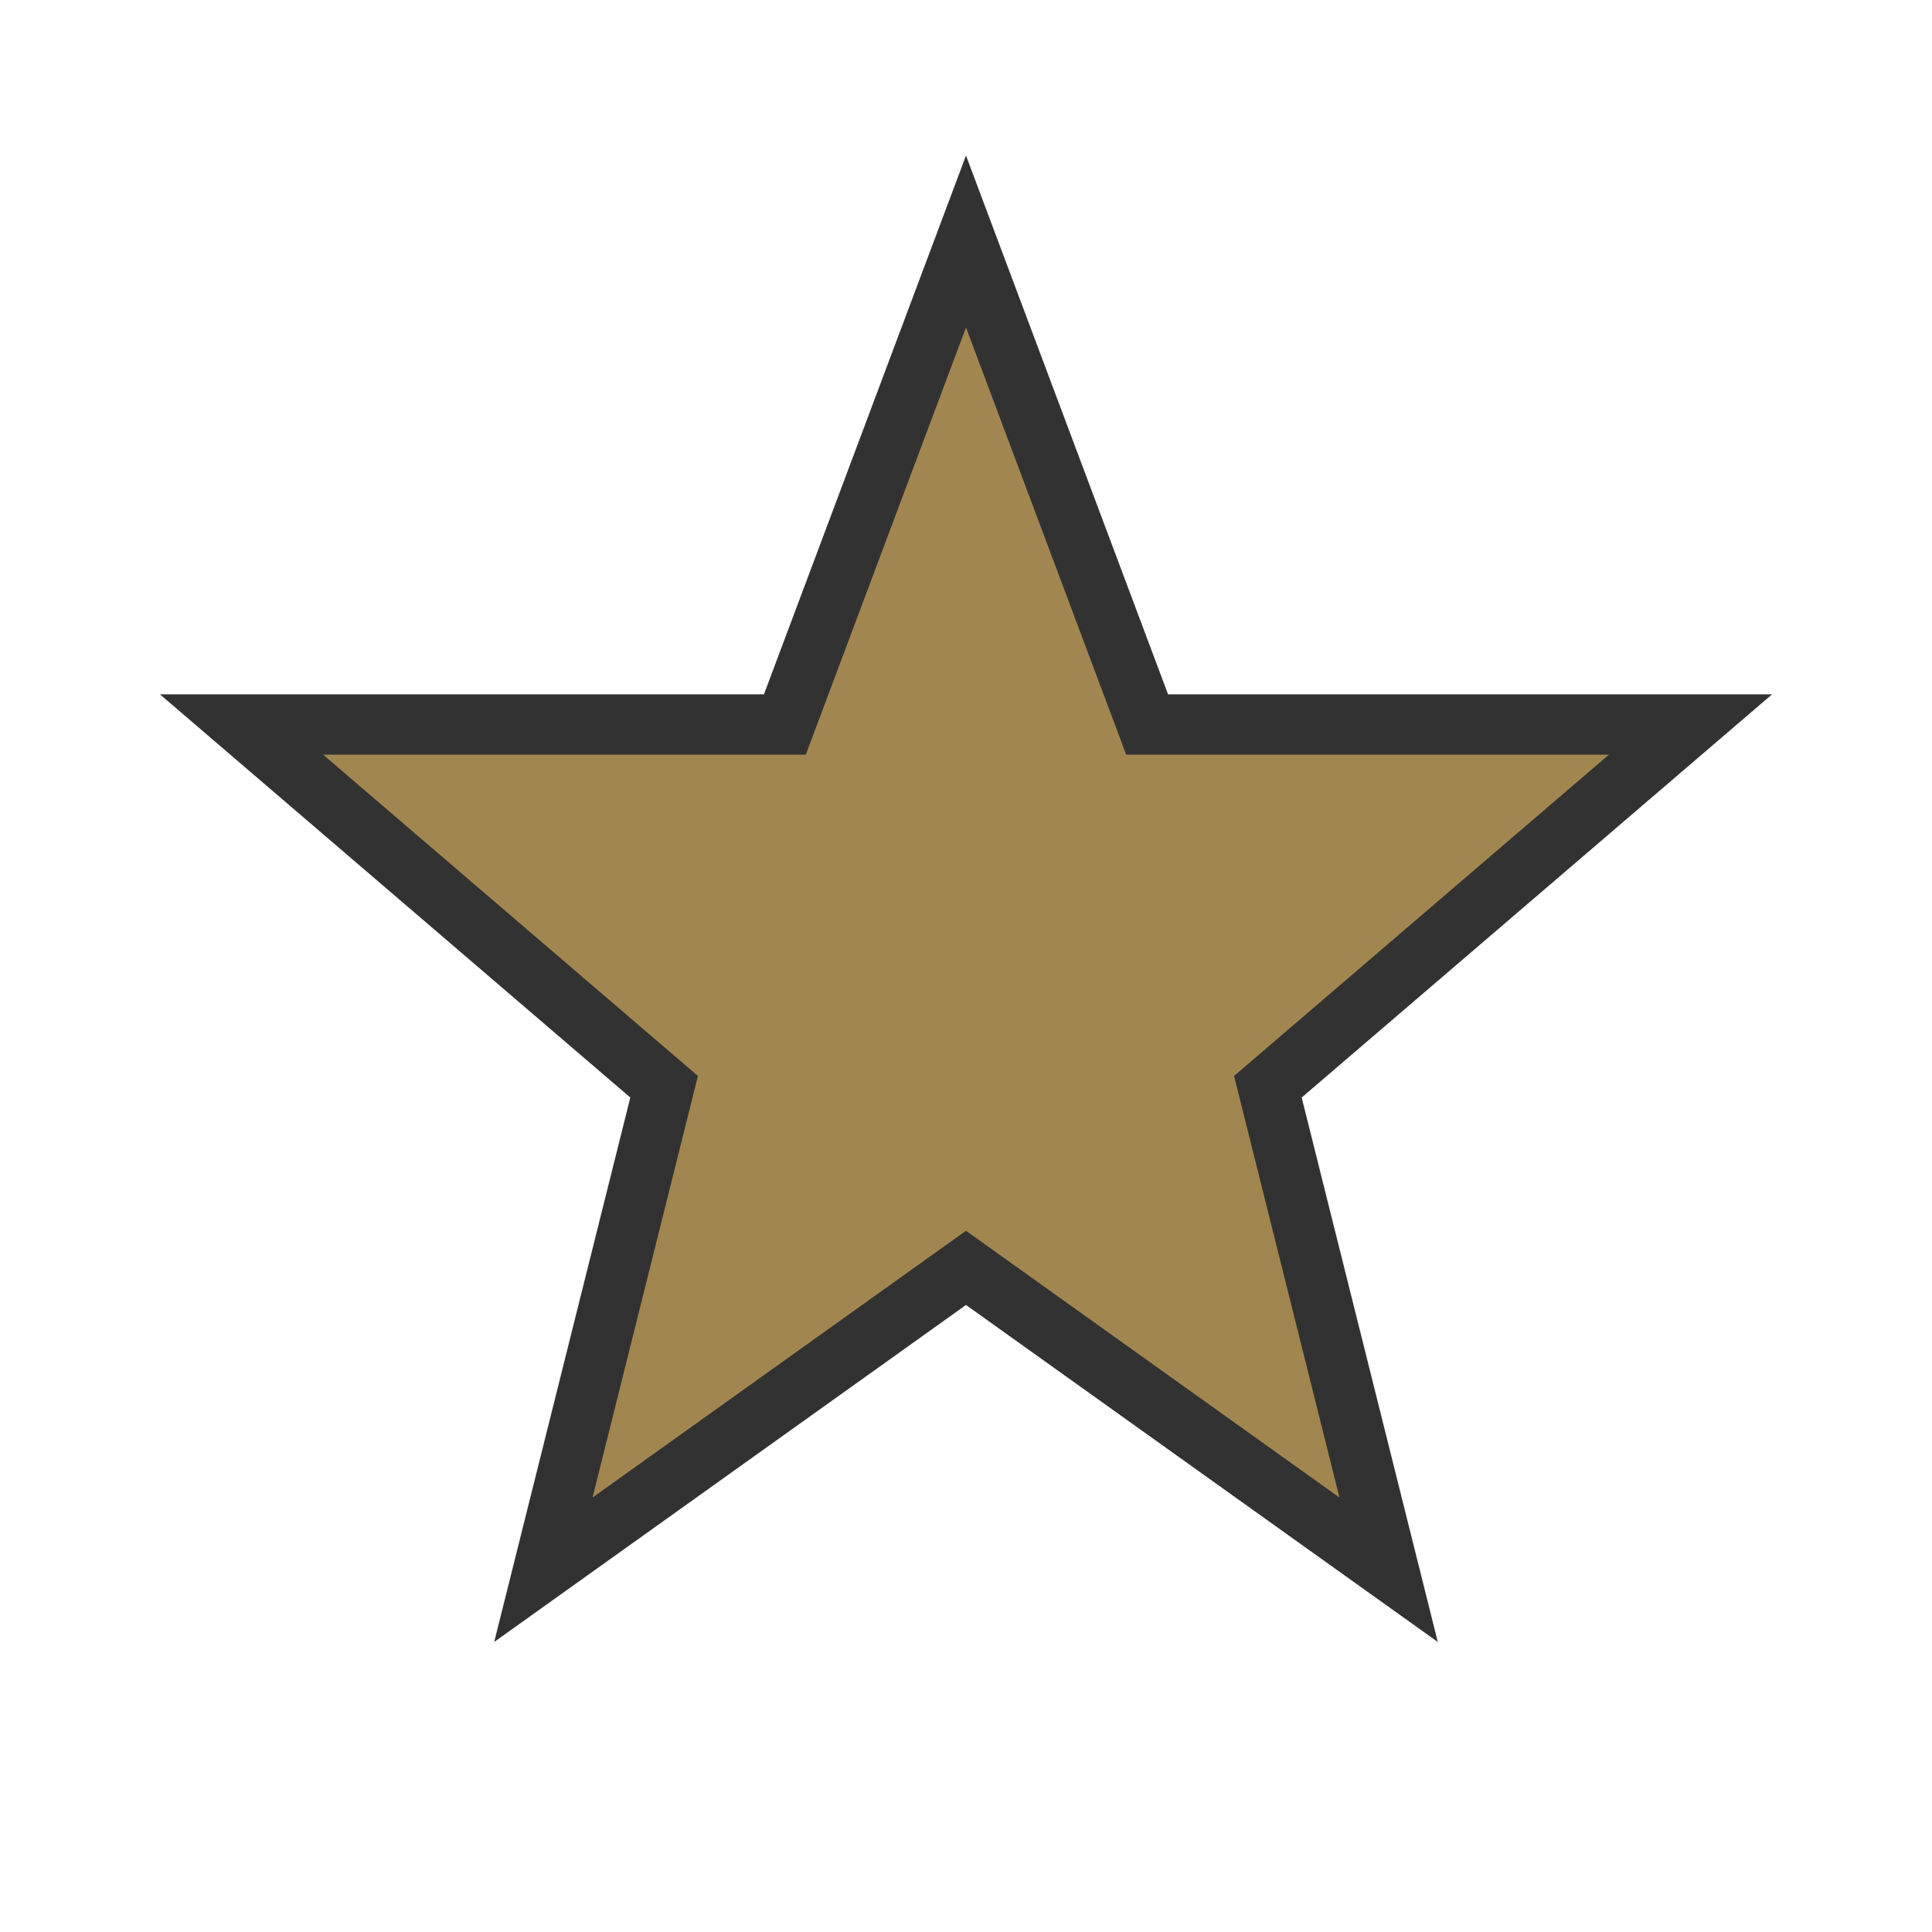 <?xml version="1.0" encoding="UTF-8"?>
<svg xmlns="http://www.w3.org/2000/svg" width="32" height="32" viewBox="0 0 32 32"><polygon points="16,4 19,12 28,12 21,18 23,26 16,21 9,26 11,18 4,12 13,12" fill="#A1874F" stroke="#323232" stroke-width="1"/></svg>